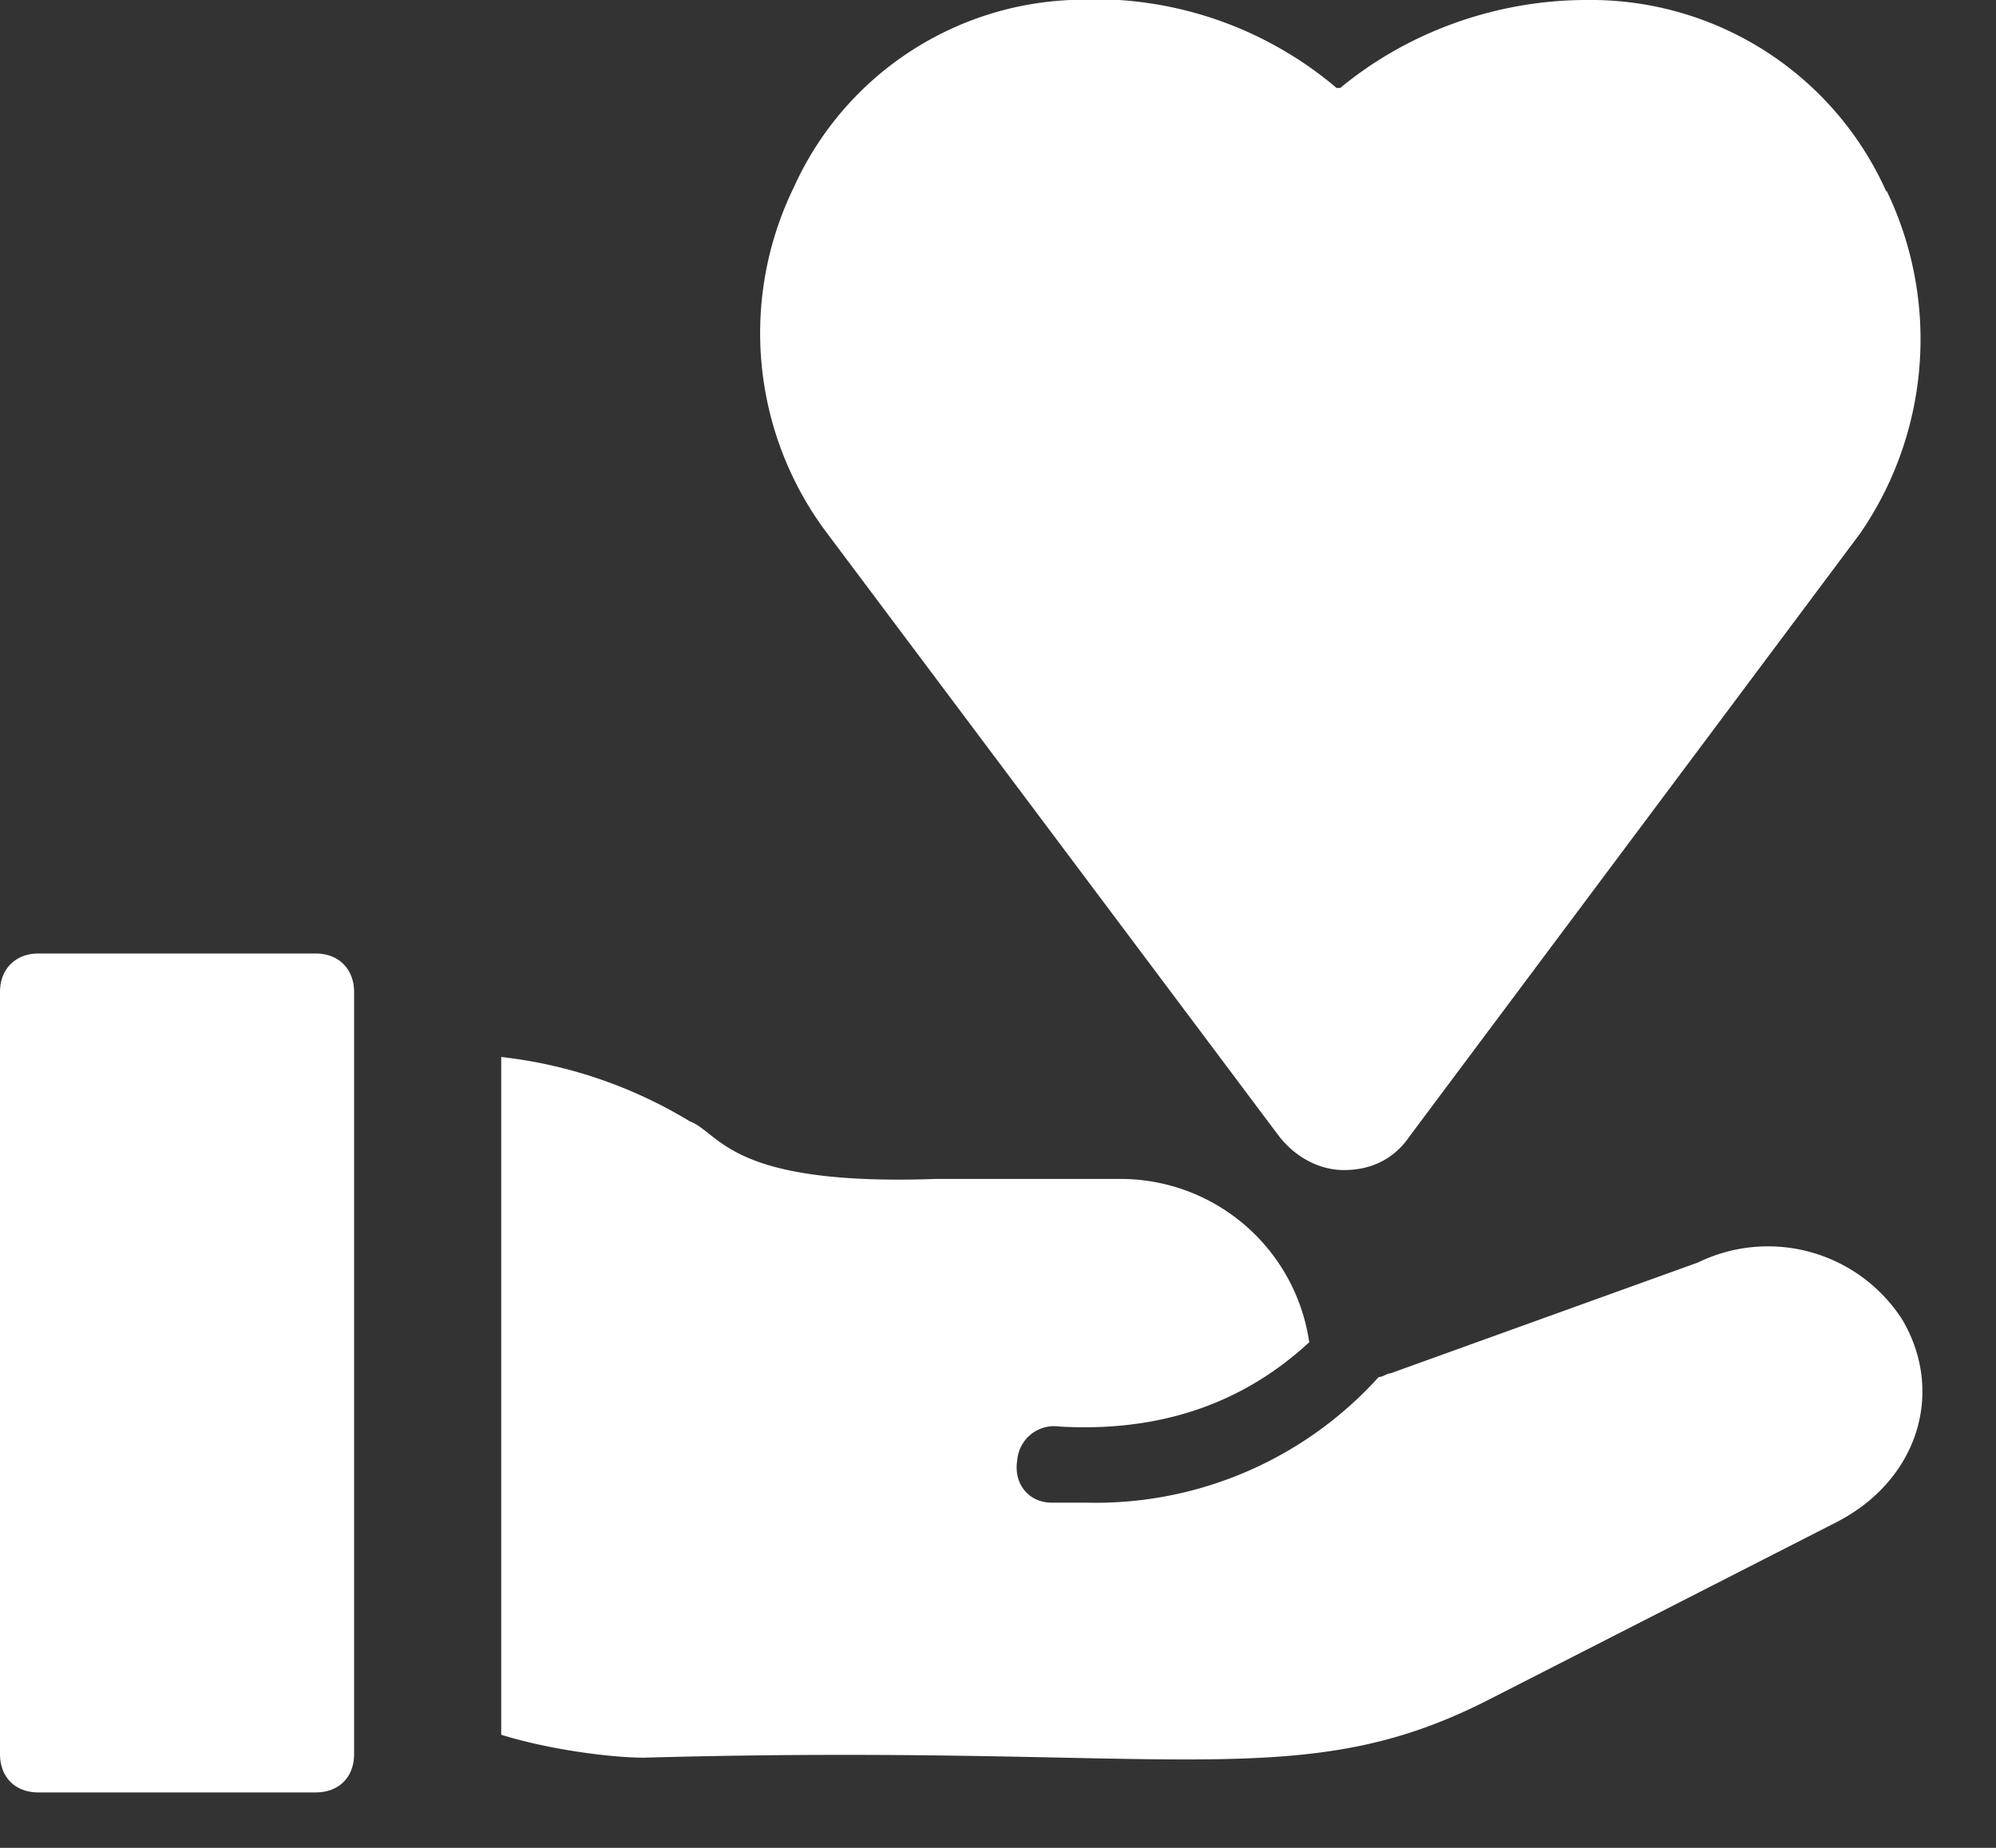 <svg xmlns="http://www.w3.org/2000/svg" fill="#fff" viewBox="0 0 27 25">
    <rect x="0" y="0" width="27" height="25" fill="#333333" stroke="none"/>
    <path d="M.52 24.25h3.75c.31 0 .52-.2.52-.52V13.42c0-.3-.2-.52-.52-.52H.52c-.31 0-.52.21-.52.52v10.31c0 .31.2.52.52.52zM25.73 17.85a2.16 2.16 0 00-2.76-.77l-4.16 1.5c-.05 0-.1.05-.16.05a5.16 5.16 0 01-3.95 1.7h-.47c-.32 0-.52-.26-.47-.57a.5.5 0 01.57-.46c1.72.1 2.76-.57 3.38-1.14a2.58 2.58 0 00-2.55-2.21h-2.5c-2.8.1-2.91-.62-3.33-.78a6.26 6.26 0 00-2.55-.87v9.17c.68.21 1.51.31 1.93.31 7.18-.2 8.85.52 11.4-.77l4.74-2.42c1.1-.57 1.46-1.76.88-2.74zM25.52 2.6A4.38 4.38 0 0021.46 0c-1.2 0-2.4.42-3.33 1.19h-.05a5.06 5.06 0 00-3.6-1.19 4.31 4.31 0 00-3.74 2.53 4.5 4.5 0 00.46 4.7l6.1 8.14c.2.26.52.46.88.46.37 0 .68-.15.89-.46l6.09-8.15a4.63 4.63 0 00.36-4.64z"/>
</svg>